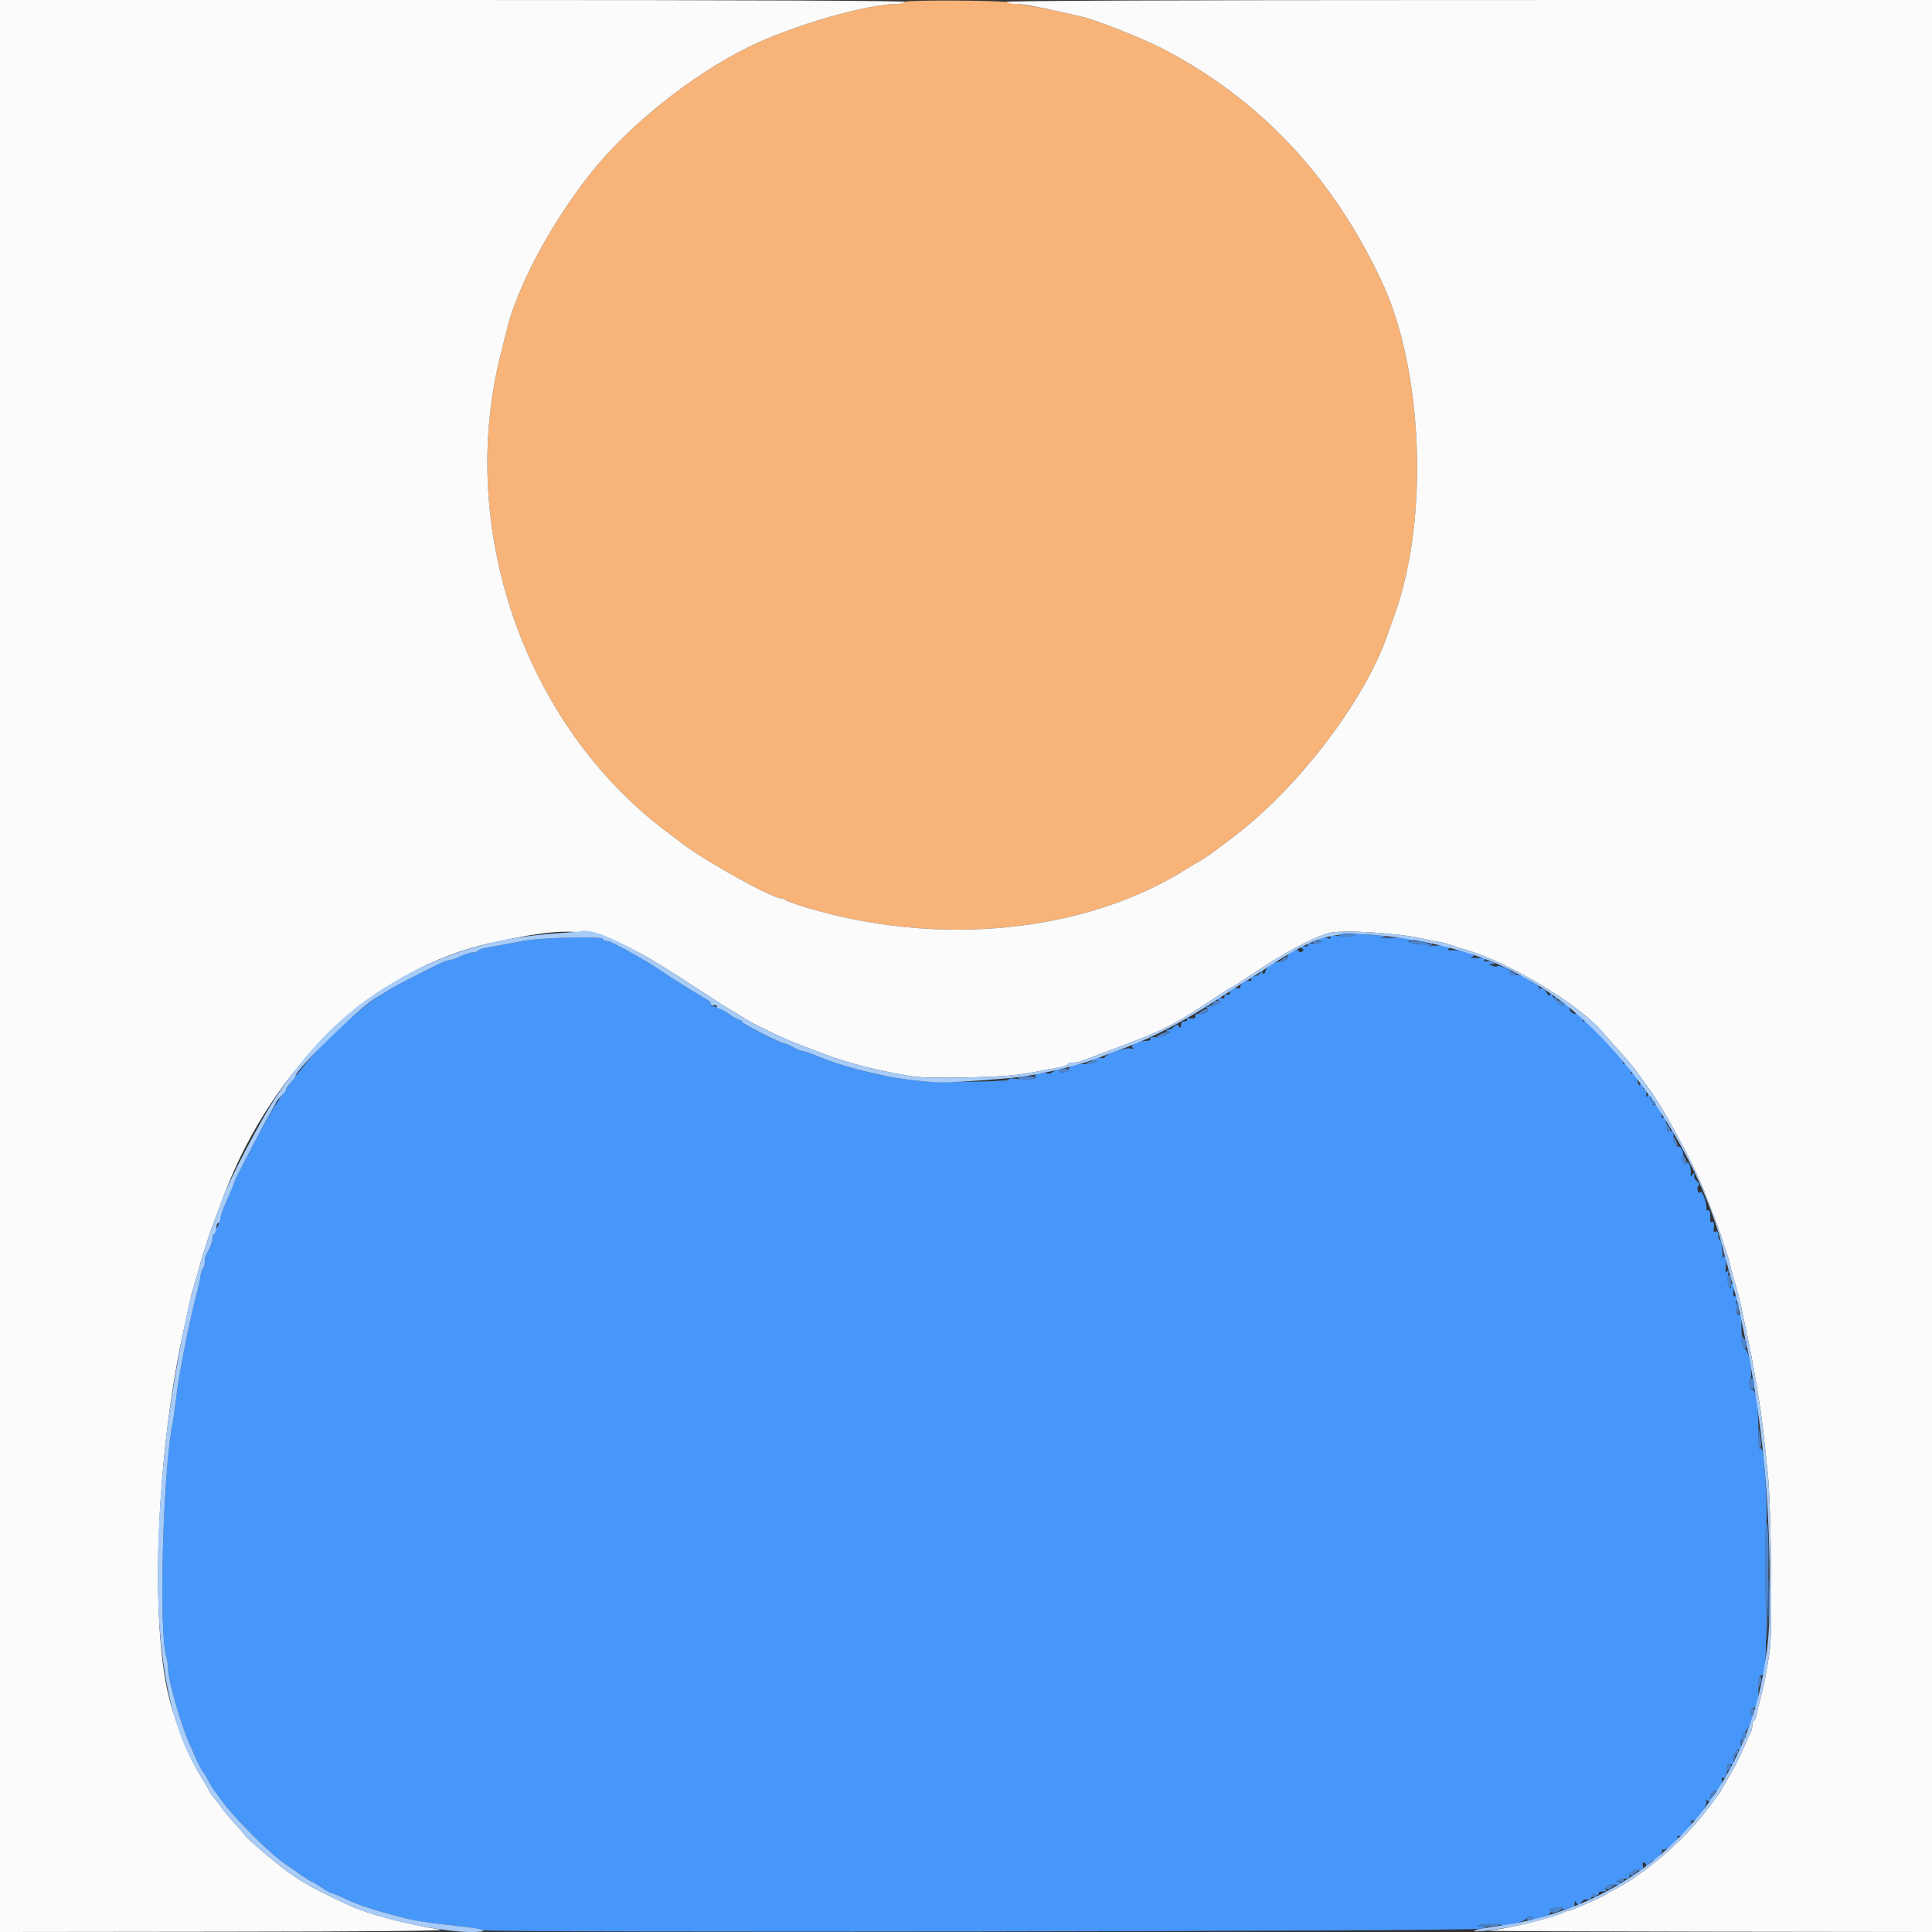 <svg id="svg" version="1.1" xmlns="http://www.w3.org/2000/svg" xmlns:xlink="http://www.w3.org/1999/xlink" width="400" height="400" viewBox="0, 0, 400,400"><rect x="0" y="0" width="400" height="400" fill="#333333" stroke="none"/><g id="svgg"><path id="path0" d="M280.262 193.637 C 279.794 193.919,278.715 193.982,277.317 193.807 C 275.654 193.599,275.183 193.649,275.405 194.008 C 275.614 194.347,275.455 194.408,274.858 194.218 C 274.395 194.071,273.698 194.137,273.308 194.363 C 272.755 194.686,272.731 194.780,273.200 194.794 C 273.731 194.810,273.731 194.856,273.203 195.189 C 272.875 195.397,272.200 195.465,271.703 195.340 C 271.173 195.207,270.800 195.296,270.800 195.557 C 270.800 195.800,270.665 195.979,270.500 195.953 C 269.541 195.801,269.016 196.022,269.543 196.356 C 269.984 196.636,269.988 196.760,269.566 197.021 C 269.263 197.208,268.983 197.148,268.892 196.877 C 268.781 196.542,268.406 196.583,267.556 197.023 C 266.906 197.359,266.468 197.786,266.583 197.972 C 266.887 198.465,265.888 199.172,264.982 199.105 C 263.982 199.031,262.000 200.322,262.000 201.046 C 262.000 201.351,261.809 201.600,261.576 201.600 C 261.343 201.600,261.267 201.375,261.406 201.100 C 261.545 200.825,261.421 200.888,261.130 201.240 C 260.838 201.592,260.467 201.911,260.304 201.951 C 259.283 202.197,258.838 202.538,259.064 202.904 C 259.207 203.135,259.161 203.227,258.962 203.109 C 258.351 202.746,256.800 203.536,256.800 204.211 C 256.800 204.561,256.624 204.738,256.408 204.605 C 255.853 204.262,254.326 205.156,254.629 205.647 C 254.773 205.879,254.563 205.999,254.140 205.927 C 253.680 205.848,253.444 206.008,253.516 206.349 C 253.589 206.694,253.409 206.812,253.029 206.667 C 252.697 206.539,252.319 206.607,252.189 206.817 C 252.059 207.028,252.178 207.200,252.453 207.200 C 253.412 207.200,251.392 208.375,250.400 208.393 C 249.669 208.407,249.549 208.507,249.954 208.763 C 250.643 209.199,249.191 210.100,248.095 209.916 C 247.708 209.852,247.444 210.022,247.500 210.300 C 247.599 210.793,247.119 210.966,246.060 210.821 C 245.763 210.780,245.626 210.918,245.756 211.128 C 245.885 211.338,245.683 211.485,245.305 211.455 C 244.928 211.425,244.592 211.625,244.560 211.900 C 244.438 212.923,244.380 212.988,244.052 212.470 C 243.775 212.034,243.618 212.039,243.158 212.499 C 242.851 212.806,242.461 213.076,242.290 213.099 C 241.440 213.212,241.098 213.541,241.800 213.571 C 242.457 213.599,242.390 213.714,241.429 214.216 C 240.785 214.551,239.975 214.800,239.629 214.767 C 238.476 214.659,237.951 214.796,238.169 215.150 C 238.288 215.343,237.940 215.500,237.396 215.500 C 235.818 215.500,233.840 216.444,234.473 216.894 C 234.843 217.158,234.728 217.210,234.088 217.069 C 233.022 216.835,229.251 218.070,228.799 218.801 C 228.629 219.077,228.294 219.181,228.054 219.034 C 227.815 218.886,227.120 219.049,226.509 219.397 C 225.433 220.010,225.430 220.022,226.400 219.796 C 227.115 219.628,227.229 219.668,226.800 219.934 C 226.470 220.139,225.474 220.303,224.587 220.299 C 222.479 220.288,221.200 220.714,221.200 221.427 C 221.200 221.775,220.798 222.000,220.176 222.000 C 219.604 222.000,219.260 221.826,219.397 221.605 C 219.673 221.158,218.481 221.508,217.718 222.097 C 217.452 222.301,217.043 222.350,216.808 222.205 C 216.573 222.060,215.821 222.064,215.137 222.214 C 214.311 222.395,214.063 222.592,214.400 222.800 C 215.221 223.308,212.668 223.689,210.563 223.374 C 209.496 223.213,208.781 223.245,208.905 223.447 C 209.028 223.645,206.536 223.849,203.262 223.911 C 200.038 223.971,196.500 224.048,195.400 224.082 C 193.005 224.157,186.190 223.417,183.400 222.779 C 182.300 222.527,180.770 222.182,180.000 222.011 C 176.665 221.273,172.386 219.955,169.645 218.822 C 168.020 218.150,166.450 217.600,166.157 217.600 C 165.864 217.600,164.983 217.240,164.200 216.800 C 163.417 216.360,162.557 216.000,162.289 216.000 C 161.551 216.000,153.600 211.911,153.600 211.531 C 153.600 211.349,153.407 211.200,153.172 211.200 C 152.937 211.200,151.992 210.690,151.072 210.067 C 149.296 208.864,147.992 208.232,147.500 208.336 C 147.335 208.371,147.200 208.160,147.200 207.868 C 147.200 207.575,146.705 207.080,146.100 206.769 C 144.747 206.073,138.776 202.328,136.600 200.812 C 135.720 200.198,134.325 199.315,133.500 198.848 C 132.675 198.382,131.395 197.657,130.655 197.238 C 129.381 196.515,128.644 196.126,126.805 195.200 C 126.368 194.980,125.738 194.800,125.405 194.800 C 125.072 194.800,124.800 194.608,124.800 194.374 C 124.800 193.827,111.993 194.132,108.600 194.759 C 107.280 195.004,105.210 195.390,104.000 195.618 C 102.790 195.847,101.213 196.136,100.496 196.261 C 99.779 196.386,99.094 196.649,98.973 196.844 C 98.852 197.040,98.347 197.200,97.852 197.200 C 97.356 197.200,96.205 197.560,95.294 198.000 C 94.384 198.440,93.377 198.800,93.057 198.800 C 92.737 198.800,91.784 199.136,90.938 199.547 C 85.512 202.184,81.571 204.254,80.080 205.250 C 79.134 205.883,78.265 206.400,78.149 206.400 C 77.763 206.400,71.851 211.356,68.843 214.200 C 66.253 216.649,62.463 221.011,60.305 224.028 C 56.794 228.935,55.183 231.594,52.206 237.400 C 50.852 240.040,49.552 242.560,49.319 243.000 C 48.862 243.860,48.071 245.704,47.605 247.000 C 47.447 247.440,46.931 248.660,46.459 249.711 C 45.986 250.762,45.600 251.889,45.600 252.216 C 45.600 252.543,45.420 253.168,45.200 253.605 C 44.980 254.042,44.620 254.758,44.400 255.195 C 44.180 255.632,44.000 256.264,44.000 256.600 C 44.000 256.936,43.820 257.568,43.600 258.005 C 43.380 258.442,43.020 259.158,42.800 259.595 C 42.580 260.032,42.400 260.831,42.400 261.371 C 42.400 261.911,42.239 262.452,42.042 262.574 C 41.845 262.695,41.599 263.471,41.495 264.297 C 41.391 265.124,41.018 266.820,40.667 268.066 C 40.004 270.418,38.633 276.653,37.977 280.300 C 37.770 281.455,37.406 283.435,37.168 284.700 C 36.930 285.965,36.585 288.350,36.400 290.000 C 36.215 291.650,35.861 294.080,35.612 295.400 C 33.696 305.571,32.882 338.186,34.425 342.960 C 34.631 343.598,34.803 344.768,34.807 345.560 C 34.820 347.925,37.451 357.069,39.251 361.000 C 39.754 362.100,40.181 363.090,40.198 363.200 C 40.257 363.569,41.756 366.598,41.979 366.800 C 42.101 366.910,42.425 367.405,42.700 367.900 C 42.975 368.395,43.425 369.205,43.700 369.700 C 43.975 370.195,44.299 370.690,44.419 370.800 C 44.540 370.910,45.076 371.630,45.610 372.400 C 48.092 375.977,55.880 383.820,58.916 385.800 C 59.253 386.020,60.623 386.965,61.960 387.900 C 63.297 388.835,64.496 389.600,64.623 389.600 C 64.751 389.600,65.641 390.140,66.600 390.800 C 67.559 391.460,68.534 392.000,68.766 392.000 C 68.998 392.000,70.295 392.537,71.649 393.192 C 74.098 394.379,77.073 395.359,82.800 396.867 C 86.004 397.711,88.041 398.030,95.000 398.780 C 97.420 399.041,99.760 399.425,100.200 399.634 C 101.378 400.193,304.505 399.887,306.600 399.323 C 308.059 398.930,308.097 398.888,307.033 398.846 C 305.082 398.769,306.088 398.435,308.735 398.280 C 310.228 398.193,311.023 398.274,310.715 398.482 C 310.408 398.689,310.847 398.729,311.800 398.581 C 314.136 398.218,316.000 397.592,316.000 397.169 C 316.000 396.966,316.371 396.800,316.824 396.800 C 317.344 396.800,317.542 396.970,317.362 397.262 C 317.205 397.516,317.239 397.624,317.438 397.502 C 317.637 397.381,318.557 397.078,319.483 396.830 C 320.702 396.503,321.104 396.216,320.940 395.789 C 320.810 395.450,320.944 395.198,321.257 395.195 C 321.556 395.192,322.233 395.073,322.763 394.932 C 323.409 394.759,323.636 394.818,323.455 395.111 C 323.263 395.422,323.563 395.440,324.490 395.174 C 325.207 394.968,325.841 394.800,325.897 394.800 C 325.954 394.800,326.003 394.485,326.006 394.100 C 326.011 393.499,326.069 393.485,326.414 394.000 C 326.764 394.523,326.885 394.509,327.363 393.885 C 327.664 393.492,328.065 393.198,328.255 393.232 C 329.082 393.382,329.593 393.163,329.500 392.700 C 329.439 392.395,329.759 392.239,330.323 392.299 C 330.856 392.357,331.142 392.230,331.000 391.999 C 330.858 391.770,331.232 391.597,331.876 391.594 C 332.723 391.589,332.855 391.496,332.414 391.217 C 331.721 390.779,333.762 389.823,334.656 390.166 C 334.941 390.276,335.281 390.193,335.411 389.983 C 335.541 389.772,335.427 389.600,335.157 389.600 C 334.887 389.600,334.803 389.465,334.969 389.300 C 335.135 389.135,335.750 389.000,336.336 389.000 C 337.132 389.000,337.401 388.799,337.404 388.200 C 337.406 387.615,337.675 387.400,338.404 387.400 C 339.720 387.400,340.418 386.912,340.140 386.187 C 340.016 385.864,340.114 385.600,340.357 385.600 C 340.601 385.600,340.806 385.825,340.813 386.100 C 340.820 386.405,341.032 386.328,341.357 385.900 C 341.649 385.515,342.062 385.200,342.274 385.200 C 342.906 385.200,344.433 383.369,344.104 383.006 C 343.937 382.822,344.014 382.795,344.276 382.945 C 344.881 383.291,347.687 380.864,347.337 380.298 C 347.194 380.066,347.256 379.987,347.475 380.123 C 348.064 380.487,350.555 377.774,350.183 377.173 C 349.992 376.863,350.041 376.778,350.313 376.946 C 350.930 377.327,353.419 374.098,353.310 373.058 C 353.261 372.586,353.323 372.433,353.449 372.717 C 353.717 373.321,354.804 372.621,354.794 371.851 C 354.791 371.603,354.613 371.670,354.400 372.000 C 354.187 372.330,354.015 372.420,354.019 372.200 C 354.030 371.519,355.200 370.159,355.203 370.824 C 355.204 371.141,355.549 370.879,355.968 370.243 C 356.388 369.606,356.634 368.834,356.516 368.526 C 356.391 368.199,356.519 368.016,356.826 368.084 C 357.114 368.148,357.375 367.840,357.407 367.400 C 357.553 365.333,357.622 365.169,358.300 365.282 C 358.818 365.369,358.968 365.170,358.878 364.516 C 358.728 363.437,359.496 361.889,360.020 362.212 C 360.415 362.456,360.548 361.930,360.414 360.656 C 360.367 360.217,360.510 360.021,360.763 360.177 C 361.034 360.345,361.095 360.193,360.930 359.763 C 360.774 359.354,360.925 358.898,361.312 358.615 C 361.976 358.130,363.375 354.645,362.751 355.030 C 362.558 355.150,362.400 354.877,362.400 354.424 C 362.400 353.971,362.658 353.600,362.973 353.600 C 363.772 353.600,364.122 352.233,364.072 349.309 C 364.044 347.681,364.183 346.843,364.469 346.905 C 365.626 347.155,365.774 344.474,365.537 327.497 C 365.443 320.731,365.516 315.044,365.701 314.859 C 366.034 314.526,365.405 302.844,364.937 300.663 C 364.762 299.851,364.598 299.679,364.362 300.062 C 364.176 300.363,364.041 298.581,364.053 295.999 C 364.075 291.559,363.438 287.405,362.796 287.802 C 362.308 288.104,361.919 285.980,362.364 285.443 C 362.990 284.689,362.184 279.924,361.325 279.295 C 360.775 278.893,360.606 278.170,360.575 276.088 C 360.521 272.407,360.455 271.919,360.045 272.172 C 359.545 272.481,359.200 270.898,359.472 269.541 C 359.625 268.776,359.536 268.400,359.203 268.400 C 358.893 268.400,358.777 268.035,358.893 267.426 C 358.995 266.890,358.929 266.215,358.746 265.926 C 358.502 265.542,358.407 265.616,358.394 266.200 C 358.377 266.959,358.354 266.962,357.950 266.267 C 357.714 265.862,357.637 264.878,357.777 264.067 C 357.972 262.933,357.928 262.736,357.582 263.200 C 357.232 263.669,357.177 263.486,357.331 262.366 C 357.544 260.818,357.079 259.460,356.676 260.455 C 356.555 260.755,356.473 260.129,356.494 259.065 C 356.515 258.000,356.368 257.010,356.166 256.865 C 355.965 256.719,355.782 256.375,355.760 256.100 C 355.666 254.929,355.577 254.767,355.167 255.020 C 354.909 255.180,354.767 254.988,354.814 254.544 C 354.950 253.255,354.813 252.745,354.401 253.000 C 354.181 253.135,354.029 252.921,354.064 252.523 C 354.182 251.159,354.000 250.353,353.624 250.585 C 353.418 250.713,353.270 250.498,353.295 250.109 C 353.374 248.923,352.339 246.251,352.009 246.786 C 351.806 247.114,351.643 247.008,351.498 246.453 C 351.381 246.005,351.470 245.577,351.696 245.501 C 351.926 245.425,351.813 245.070,351.439 244.696 C 351.072 244.329,350.778 243.932,350.786 243.814 C 350.853 242.804,350.752 242.652,350.376 243.200 C 350.035 243.697,349.981 243.662,350.059 243.000 C 350.210 241.722,349.582 240.182,349.177 240.838 C 348.923 241.249,348.751 241.140,348.469 240.390 C 348.265 239.846,348.246 239.343,348.428 239.274 C 348.610 239.204,348.556 238.702,348.308 238.158 C 348.055 237.602,347.628 237.257,347.333 237.370 C 346.842 237.559,346.251 236.263,346.423 235.374 C 346.596 234.473,346.356 234.042,345.800 234.255 C 345.408 234.406,345.179 234.228,345.139 233.743 C 345.106 233.334,345.036 232.820,344.985 232.600 C 344.934 232.380,344.872 231.964,344.846 231.676 C 344.821 231.388,344.608 231.271,344.373 231.417 C 344.139 231.562,343.996 231.437,344.057 231.140 C 344.227 230.312,343.249 228.800,342.543 228.800 C 342.139 228.800,342.000 228.578,342.153 228.179 C 342.289 227.823,342.222 227.663,341.995 227.803 C 341.778 227.937,341.597 227.632,341.594 227.124 C 341.589 226.368,341.513 226.309,341.176 226.800 C 340.850 227.274,340.789 227.191,340.882 226.400 C 340.955 225.782,340.815 225.436,340.514 225.495 C 340.247 225.548,340.125 225.341,340.242 225.036 C 340.359 224.731,340.262 224.362,340.027 224.217 C 339.792 224.072,339.597 224.188,339.594 224.476 C 339.589 224.868,339.495 224.853,339.220 224.419 C 339.018 224.100,338.946 223.687,339.061 223.502 C 339.368 223.004,338.379 221.966,337.887 222.270 C 337.628 222.430,337.558 222.287,337.705 221.903 C 337.963 221.231,336.719 219.814,336.268 220.266 C 336.120 220.413,336.000 220.157,336.000 219.697 C 336.000 218.567,328.659 210.993,327.974 211.416 C 327.676 211.600,327.578 211.560,327.729 211.315 C 328.022 210.840,326.661 209.472,326.277 209.856 C 325.960 210.174,324.743 209.216,324.979 208.835 C 325.072 208.684,324.781 208.331,324.332 208.051 C 323.872 207.763,323.633 207.730,323.784 207.974 C 323.970 208.275,323.753 208.270,323.070 207.959 C 322.530 207.713,321.865 207.037,321.592 206.456 C 321.271 205.773,321.027 205.589,320.902 205.936 C 320.771 206.300,320.556 206.171,320.231 205.536 C 319.968 205.021,319.451 204.625,319.081 204.655 C 318.711 204.685,318.491 204.577,318.591 204.415 C 318.691 204.253,318.284 203.875,317.686 203.575 C 317.089 203.274,316.135 202.716,315.566 202.334 C 314.998 201.953,314.163 201.737,313.712 201.855 C 313.260 201.973,312.769 201.874,312.622 201.635 C 312.474 201.396,312.588 201.195,312.876 201.190 C 313.164 201.184,312.680 200.852,311.800 200.452 C 310.920 200.053,310.110 199.853,310.000 200.008 C 309.890 200.164,309.440 200.148,309.000 199.974 L 308.200 199.656 309.000 199.603 C 309.722 199.554,309.709 199.513,308.863 199.174 C 308.348 198.967,307.735 198.917,307.501 199.061 C 307.251 199.216,307.194 199.134,307.362 198.862 C 307.651 198.394,307.152 198.275,305.200 198.349 C 304.336 198.382,304.305 198.343,304.968 198.065 C 305.934 197.659,302.488 196.599,300.607 196.724 C 299.803 196.777,299.578 196.688,299.934 196.457 C 300.714 195.951,298.989 195.575,297.000 195.818 C 295.793 195.965,295.597 195.919,296.200 195.632 C 296.785 195.353,296.517 195.306,295.200 195.458 C 294.210 195.572,292.950 195.482,292.400 195.258 L 291.400 194.851 292.400 194.784 C 293.247 194.728,293.185 194.663,292.000 194.358 C 291.230 194.160,289.340 194.079,287.800 194.177 C 285.905 194.298,285.388 194.249,286.200 194.025 C 287.265 193.732,287.170 193.689,285.350 193.647 C 284.223 193.621,282.782 193.508,282.150 193.396 C 281.518 193.283,280.668 193.392,280.262 193.637 M366.167 331.400 C 366.167 335.580,366.226 337.236,366.298 335.079 C 366.371 332.923,366.370 329.503,366.298 327.479 C 366.225 325.456,366.166 327.220,366.167 331.400 " stroke="none" fill="#4797fb" fill-rule="evenodd"></path><path id="path1" d="M187.408 0.387 C 187.268 0.614,186.589 0.800,185.900 0.800 C 179.526 0.800,164.059 5.267,155.000 9.725 C 143.023 15.619,129.896 26.164,122.000 36.235 C 113.736 46.775,106.892 59.732,104.800 68.800 C 104.623 69.570,104.217 71.190,103.898 72.400 C 94.299 108.873,108.329 149.887,138.044 172.216 C 138.618 172.647,140.112 173.778,141.365 174.728 C 146.311 178.482,159.898 186.000,161.735 186.000 C 162.013 186.000,162.411 186.154,162.620 186.342 C 162.829 186.531,164.530 187.152,166.400 187.724 C 194.175 196.213,224.642 193.184,245.800 179.831 C 246.680 179.275,247.940 178.518,248.600 178.149 C 249.260 177.779,250.430 176.996,251.200 176.409 C 251.970 175.821,253.668 174.544,254.974 173.570 C 268.595 163.414,282.659 145.006,287.345 131.200 C 287.681 130.210,288.345 128.320,288.821 127.000 C 295.851 107.483,294.641 76.571,286.136 58.400 C 275.888 36.504,260.846 20.525,240.600 10.027 C 236.487 7.894,226.663 4.022,223.800 3.405 C 223.140 3.263,221.160 2.814,219.400 2.408 C 217.640 2.002,214.850 1.461,213.200 1.207 C 211.550 0.953,209.750 0.635,209.200 0.502 C 207.340 0.051,187.680 -0.053,187.408 0.387 " stroke="none" fill="#f7b378" fill-rule="evenodd"></path><path id="path2" d="M0.000 200.000 L 0.000 400.000 46.700 399.947 C 77.314 399.913,92.642 399.765,91.200 399.519 C 83.374 398.181,76.413 396.343,72.600 394.606 C 66.026 391.613,63.063 390.012,59.800 387.693 C 57.387 385.977,50.896 380.475,50.723 379.999 C 50.655 379.812,49.783 378.791,48.785 377.729 C 47.786 376.668,46.531 375.170,45.996 374.400 C 45.460 373.630,44.731 372.682,44.375 372.293 C 44.019 371.905,43.480 371.095,43.176 370.493 C 42.873 369.892,42.158 368.680,41.588 367.800 C 39.020 363.834,35.786 355.457,34.570 349.621 C 31.170 333.297,32.601 300.653,37.775 276.545 C 39.556 268.244,39.653 267.819,39.983 266.800 C 40.161 266.250,40.532 264.990,40.808 264.000 C 41.839 260.289,42.002 259.739,42.817 257.200 C 43.277 255.770,43.803 254.240,43.987 253.800 C 44.171 253.360,44.717 251.920,45.200 250.600 C 45.683 249.280,46.215 247.840,46.382 247.400 C 56.676 220.345,77.913 200.339,101.800 195.195 C 121.333 190.988,124.533 191.701,144.324 204.665 C 148.132 207.159,151.340 209.200,151.452 209.200 C 151.564 209.200,152.432 209.734,153.381 210.387 C 155.323 211.723,162.266 215.092,165.600 216.316 C 166.810 216.760,169.060 217.611,170.600 218.208 C 175.458 220.091,181.379 221.604,188.600 222.808 C 190.442 223.115,194.412 223.205,200.200 223.070 C 208.458 222.878,210.508 222.687,216.000 221.602 C 217.210 221.362,218.787 221.064,219.504 220.939 C 220.221 220.814,220.906 220.551,221.027 220.356 C 221.148 220.160,221.678 220.000,222.205 220.000 C 222.731 220.000,223.576 219.830,224.081 219.623 C 224.587 219.415,228.221 218.042,232.157 216.572 C 240.947 213.287,243.499 211.978,251.184 206.811 C 253.156 205.485,254.874 204.400,255.002 204.400 C 255.130 204.400,256.802 203.345,258.717 202.056 C 265.720 197.343,271.344 194.289,275.033 193.199 C 277.643 192.427,289.498 193.138,294.800 194.383 C 295.790 194.616,297.230 194.909,298.000 195.035 C 298.770 195.161,299.760 195.411,300.200 195.592 C 300.640 195.772,302.080 196.232,303.400 196.613 C 312.585 199.267,327.289 208.162,331.973 213.898 C 332.288 214.284,333.368 215.507,334.373 216.615 C 337.181 219.711,338.403 221.170,339.341 222.544 C 339.813 223.236,340.679 224.432,341.263 225.202 C 344.361 229.275,351.071 241.781,353.066 247.200 C 353.592 248.630,354.180 250.160,354.373 250.600 C 354.948 251.916,356.309 255.689,356.827 257.400 C 357.093 258.280,357.452 259.360,357.625 259.800 C 357.798 260.240,358.031 261.050,358.142 261.600 C 358.331 262.533,358.504 263.172,359.630 267.100 C 360.081 268.673,360.465 270.342,361.218 274.000 C 361.467 275.210,361.843 277.010,362.054 278.000 C 362.831 281.651,363.398 284.878,364.409 291.400 C 364.840 294.176,365.248 297.689,366.035 305.400 C 366.692 311.830,366.969 337.630,366.425 341.600 C 365.876 345.594,365.304 348.559,364.495 351.600 C 364.174 352.810,363.820 354.297,363.709 354.905 C 363.598 355.513,363.349 356.108,363.154 356.229 C 362.959 356.349,362.800 356.799,362.800 357.229 C 362.800 357.659,362.635 358.323,362.434 358.705 C 362.232 359.087,361.801 360.030,361.476 360.800 C 360.303 363.577,359.178 365.837,357.991 367.800 C 357.326 368.900,356.662 370.062,356.517 370.382 C 356.371 370.703,356.025 371.243,355.748 371.582 C 355.471 371.922,354.380 373.366,353.322 374.792 C 348.838 380.839,340.182 388.270,334.200 391.209 C 333.540 391.533,332.910 391.898,332.800 392.020 C 332.690 392.142,331.970 392.528,331.200 392.878 C 326.244 395.129,325.134 395.600,324.783 395.600 C 324.566 395.600,324.077 395.762,323.695 395.959 C 321.733 396.972,312.348 399.264,308.200 399.742 C 307.540 399.818,327.925 399.907,353.500 399.940 L 400.000 400.000 400.000 200.000 L 400.000 0.000 303.900 0.006 C 241.709 0.010,208.012 0.149,208.400 0.400 C 208.730 0.613,209.529 0.791,210.176 0.794 C 211.550 0.801,214.902 1.391,219.400 2.417 C 221.160 2.818,223.140 3.263,223.800 3.405 C 226.663 4.022,236.487 7.894,240.600 10.027 C 260.846 20.525,275.888 36.504,286.136 58.400 C 294.641 76.571,295.851 107.483,288.821 127.000 C 288.345 128.320,287.681 130.210,287.345 131.200 C 282.659 145.006,268.595 163.414,254.974 173.570 C 253.668 174.544,251.970 175.821,251.200 176.409 C 250.430 176.996,249.260 177.779,248.600 178.149 C 247.940 178.518,246.680 179.275,245.800 179.831 C 224.642 193.184,194.175 196.213,166.400 187.724 C 164.530 187.152,162.829 186.531,162.620 186.342 C 162.411 186.154,162.013 186.000,161.735 186.000 C 159.898 186.000,146.311 178.482,141.365 174.728 C 140.112 173.778,138.618 172.647,138.044 172.216 C 108.329 149.887,94.299 108.873,103.898 72.400 C 104.217 71.190,104.623 69.570,104.800 68.800 C 106.892 59.732,113.736 46.775,122.000 36.235 C 129.896 26.164,143.023 15.619,155.000 9.725 C 164.059 5.267,179.526 0.800,185.900 0.800 C 186.589 0.800,187.264 0.620,187.400 0.400 C 187.565 0.134,156.271 0.000,93.824 0.000 L 0.000 0.000 0.000 200.000 " stroke="none" fill="#fbfbfb" fill-rule="evenodd"></path><path id="path3" d="M114.844 193.266 C 104.294 194.014,95.311 196.350,86.600 200.611 C 74.295 206.630,65.467 214.582,57.083 227.200 C 54.175 231.575,47.886 243.449,46.382 247.400 C 46.215 247.840,45.683 249.280,45.200 250.600 C 44.717 251.920,44.171 253.360,43.987 253.800 C 43.552 254.839,42.244 258.907,41.607 261.200 C 41.123 262.943,40.989 263.402,40.093 266.400 C 38.405 272.047,35.406 288.494,34.399 297.635 C 30.644 331.696,32.982 354.509,41.588 367.800 C 42.158 368.680,42.873 369.892,43.176 370.493 C 43.480 371.095,44.019 371.905,44.375 372.293 C 44.731 372.682,45.460 373.630,45.996 374.400 C 46.531 375.170,47.786 376.668,48.785 377.729 C 49.783 378.791,50.655 379.812,50.723 379.999 C 50.896 380.475,57.387 385.977,59.800 387.693 C 63.063 390.012,66.026 391.613,72.600 394.606 C 78.368 397.233,91.104 400.000,97.426 400.000 C 101.757 400.000,100.730 399.406,95.400 398.829 C 88.223 398.052,85.962 397.700,82.800 396.867 C 77.073 395.359,74.098 394.379,71.649 393.192 C 70.295 392.537,68.998 392.000,68.766 392.000 C 68.534 392.000,67.559 391.460,66.600 390.800 C 65.641 390.140,64.743 389.600,64.606 389.600 C 64.469 389.600,63.263 388.835,61.927 387.900 C 60.591 386.965,59.229 386.020,58.900 385.800 C 55.752 383.693,48.075 375.953,45.610 372.400 C 45.076 371.630,44.540 370.910,44.419 370.800 C 44.299 370.690,43.975 370.195,43.700 369.700 C 43.425 369.205,42.975 368.395,42.700 367.900 C 42.425 367.405,42.101 366.910,41.979 366.800 C 41.772 366.612,40.287 363.637,40.183 363.200 C 40.156 363.090,39.728 362.100,39.232 361.000 C 37.434 357.019,34.820 347.894,34.807 345.560 C 34.803 344.768,34.631 343.598,34.425 342.960 C 32.882 338.186,33.696 305.571,35.612 295.400 C 35.861 294.080,36.215 291.650,36.400 290.000 C 36.585 288.350,36.930 285.965,37.168 284.700 C 37.406 283.435,37.770 281.455,37.977 280.300 C 38.633 276.653,40.004 270.418,40.667 268.066 C 41.018 266.820,41.391 265.124,41.495 264.297 C 41.599 263.471,41.845 262.695,42.042 262.574 C 42.239 262.452,42.400 261.911,42.400 261.371 C 42.400 260.425,42.528 260.059,43.538 258.105 C 43.792 257.613,44.000 256.859,44.000 256.429 C 44.000 255.999,44.180 255.536,44.400 255.400 C 44.620 255.264,44.800 254.713,44.800 254.176 C 44.800 253.639,44.980 253.200,45.200 253.200 C 45.420 253.200,45.600 252.845,45.600 252.411 C 45.600 251.977,45.986 250.762,46.459 249.711 C 46.931 248.660,47.495 247.350,47.712 246.800 C 47.929 246.250,48.284 245.350,48.500 244.800 C 48.716 244.250,49.085 243.440,49.319 243.000 C 49.552 242.560,50.851 240.040,52.204 237.400 C 53.558 234.760,55.235 231.647,55.933 230.482 C 56.630 229.318,57.200 228.275,57.200 228.164 C 57.200 228.054,57.650 227.514,58.200 226.964 C 58.750 226.414,59.200 225.820,59.200 225.644 C 59.200 225.468,59.650 224.801,60.200 224.162 C 60.749 223.523,61.199 222.894,61.200 222.764 C 61.202 221.427,75.633 207.487,78.139 206.400 C 78.393 206.290,79.320 205.732,80.200 205.159 C 81.599 204.249,86.064 201.916,90.938 199.547 C 91.784 199.136,92.737 198.800,93.057 198.800 C 93.377 198.800,94.384 198.440,95.294 198.000 C 96.205 197.560,97.356 197.200,97.852 197.200 C 98.347 197.200,98.852 197.040,98.973 196.844 C 99.094 196.649,99.779 196.386,100.496 196.261 C 101.213 196.136,102.790 195.847,104.000 195.618 C 105.210 195.390,107.280 195.004,108.600 194.759 C 111.993 194.132,124.800 193.827,124.800 194.374 C 124.800 194.608,125.072 194.800,125.405 194.800 C 125.738 194.800,126.368 194.980,126.805 195.200 C 128.644 196.126,129.381 196.515,130.655 197.238 C 131.395 197.657,132.675 198.382,133.500 198.848 C 134.325 199.315,135.720 200.198,136.600 200.812 C 138.776 202.328,144.747 206.073,146.100 206.769 C 146.705 207.080,147.200 207.569,147.200 207.855 C 147.200 208.153,147.456 208.277,147.800 208.145 C 148.130 208.018,148.400 208.114,148.400 208.357 C 148.400 208.601,148.593 208.800,148.828 208.800 C 149.063 208.800,150.041 209.340,151.000 210.000 C 151.959 210.660,152.937 211.200,153.172 211.200 C 153.407 211.200,153.600 211.348,153.600 211.530 C 153.600 211.897,161.607 216.000,162.322 216.000 C 162.572 216.000,163.417 216.360,164.200 216.800 C 164.983 217.240,165.864 217.600,166.157 217.600 C 166.450 217.600,168.020 218.150,169.645 218.822 C 172.530 220.015,176.782 221.307,180.400 222.089 C 181.390 222.303,182.920 222.648,183.800 222.856 C 185.963 223.366,192.977 224.149,195.200 224.128 C 198.437 224.098,210.153 223.211,212.200 222.841 C 216.012 222.153,218.608 221.616,220.200 221.186 C 221.080 220.949,222.472 220.585,223.293 220.377 C 224.637 220.037,226.796 219.290,229.000 218.404 C 229.440 218.227,231.330 217.521,233.200 216.837 C 238.574 214.868,245.715 211.116,251.927 206.997 C 255.076 204.909,257.722 203.200,257.807 203.200 C 257.891 203.200,260.072 201.823,262.654 200.139 C 272.311 193.843,275.681 192.841,284.694 193.588 C 295.835 194.510,306.974 197.563,314.400 201.728 C 315.170 202.160,316.534 202.926,317.430 203.430 C 333.865 212.678,351.537 237.544,356.782 258.800 C 356.972 259.570,357.510 261.550,357.978 263.200 C 359.270 267.756,359.833 269.967,360.373 272.600 C 360.644 273.920,361.030 275.765,361.232 276.700 C 362.386 282.035,362.393 282.077,363.565 289.600 C 365.466 301.805,366.400 314.512,366.400 328.182 C 366.400 337.006,366.218 339.634,365.179 345.800 C 360.396 374.188,338.580 395.067,309.781 398.820 C 305.356 399.397,303.485 400.094,307.200 399.782 C 311.752 399.400,321.334 397.179,323.695 395.959 C 324.077 395.762,324.566 395.600,324.783 395.600 C 325.134 395.600,326.244 395.129,331.200 392.878 C 331.970 392.528,332.690 392.142,332.800 392.020 C 332.910 391.898,333.540 391.533,334.200 391.209 C 340.182 388.270,348.838 380.839,353.322 374.792 C 354.380 373.366,355.471 371.922,355.748 371.582 C 356.025 371.243,356.371 370.703,356.517 370.382 C 356.662 370.062,357.326 368.900,357.991 367.800 C 359.178 365.837,360.303 363.577,361.476 360.800 C 361.801 360.030,362.232 359.087,362.434 358.705 C 362.635 358.323,362.800 357.659,362.800 357.229 C 362.800 356.799,362.959 356.349,363.154 356.229 C 363.349 356.108,363.598 355.513,363.709 354.905 C 363.820 354.297,364.174 352.810,364.495 351.600 C 365.304 348.559,365.876 345.594,366.425 341.600 C 366.969 337.630,366.692 311.830,366.035 305.400 C 364.998 295.244,364.837 293.979,363.596 286.300 C 362.890 281.926,362.188 278.381,360.430 270.300 C 360.084 268.710,359.746 267.442,358.750 264.000 C 358.527 263.230,358.253 262.150,358.142 261.600 C 358.031 261.050,357.798 260.240,357.625 259.800 C 357.452 259.360,357.093 258.280,356.827 257.400 C 356.309 255.689,354.948 251.916,354.373 250.600 C 354.180 250.160,353.592 248.630,353.066 247.200 C 351.071 241.781,344.361 229.275,341.263 225.202 C 340.679 224.432,339.813 223.236,339.341 222.544 C 338.403 221.170,337.181 219.711,334.373 216.615 C 333.368 215.507,332.288 214.284,331.973 213.898 C 327.289 208.162,312.585 199.267,303.400 196.613 C 302.080 196.232,300.640 195.772,300.200 195.592 C 299.760 195.411,298.770 195.161,298.000 195.035 C 297.230 194.909,295.790 194.616,294.800 194.383 C 289.498 193.138,277.643 192.427,275.033 193.199 C 271.344 194.289,265.720 197.343,258.717 202.056 C 256.802 203.345,255.130 204.400,255.002 204.400 C 254.874 204.400,253.156 205.485,251.184 206.811 C 243.499 211.978,240.947 213.287,232.157 216.572 C 228.221 218.042,224.587 219.415,224.081 219.623 C 223.576 219.830,222.731 220.000,222.205 220.000 C 221.678 220.000,221.148 220.160,221.027 220.356 C 220.906 220.551,220.221 220.814,219.504 220.939 C 218.787 221.064,217.210 221.362,216.000 221.602 C 210.508 222.687,208.458 222.878,200.200 223.070 C 194.412 223.205,190.442 223.115,188.600 222.808 C 181.379 221.604,175.458 220.091,170.600 218.208 C 169.060 217.611,166.810 216.760,165.600 216.316 C 162.266 215.092,155.323 211.723,153.381 210.387 C 152.432 209.734,151.564 209.200,151.452 209.200 C 151.340 209.200,148.132 207.159,144.324 204.665 C 130.388 195.536,122.839 191.877,119.967 192.857 C 119.875 192.888,117.570 193.072,114.844 193.266 " stroke="none" fill="#a8ccf8" fill-rule="evenodd"></path><path id="path4" d="M277.200 193.600 C 277.200 194.111,279.609 194.111,280.400 193.600 C 280.834 193.320,280.474 193.211,279.100 193.206 C 278.055 193.203,277.200 193.380,277.200 193.600 M285.905 194.283 C 286.402 194.379,287.122 194.375,287.505 194.275 C 287.887 194.175,287.480 194.096,286.600 194.101 C 285.720 194.105,285.407 194.187,285.905 194.283 M271.881 195.241 C 272.198 195.558,272.532 195.561,273.061 195.254 C 273.709 194.877,273.654 194.823,272.620 194.812 C 271.759 194.803,271.560 194.920,271.881 195.241 M292.200 195.171 C 292.640 195.347,294.080 195.590,295.400 195.711 C 296.720 195.832,297.350 195.842,296.800 195.732 C 296.250 195.622,295.629 195.368,295.420 195.166 C 295.211 194.965,294.221 194.811,293.220 194.825 C 291.892 194.844,291.616 194.937,292.200 195.171 M265.424 198.613 C 264.802 199.083,264.772 199.200,265.275 199.200 C 265.620 199.200,266.126 198.930,266.400 198.600 C 267.034 197.837,266.439 197.844,265.424 198.613 M312.600 201.600 C 312.736 201.820,313.117 202.000,313.447 202.000 C 313.777 202.000,313.936 201.820,313.800 201.600 C 313.664 201.380,313.283 201.200,312.953 201.200 C 312.623 201.200,312.464 201.380,312.600 201.600 M321.835 206.946 C 321.950 207.246,322.475 207.688,323.003 207.928 C 323.793 208.288,323.922 208.263,323.738 207.783 C 323.615 207.462,323.264 207.200,322.957 207.200 C 322.651 207.200,322.400 207.020,322.400 206.800 C 322.400 206.580,322.226 206.400,322.013 206.400 C 321.799 206.400,321.719 206.646,321.835 206.946 M251.200 207.571 C 251.200 207.775,250.885 208.024,250.500 208.124 C 249.914 208.277,249.931 208.313,250.600 208.341 C 251.040 208.359,251.749 208.110,252.176 207.787 C 252.935 207.213,252.933 207.200,252.076 207.200 C 251.594 207.200,251.200 207.367,251.200 207.571 M248.624 209.413 C 248.037 209.856,247.994 210.000,248.447 210.000 C 248.777 210.000,249.396 209.736,249.824 209.413 C 250.410 208.969,250.453 208.825,250.000 208.825 C 249.670 208.825,249.051 209.090,248.624 209.413 M240.000 214.233 C 238.603 215.009,239.964 214.980,241.454 214.202 C 242.347 213.737,242.423 213.613,241.800 213.642 C 241.360 213.662,240.550 213.928,240.000 214.233 M224.939 220.100 C 224.680 220.517,226.078 220.465,226.761 220.032 C 227.160 219.780,227.005 219.695,226.224 219.738 C 225.619 219.772,225.041 219.935,224.939 220.100 M219.400 221.600 C 219.260 221.827,219.596 222.000,220.176 222.000 C 220.739 222.000,221.200 221.820,221.200 221.600 C 221.200 221.380,220.851 221.200,220.424 221.200 C 219.997 221.200,219.536 221.380,219.400 221.600 M210.800 223.200 C 210.800 223.681,213.080 223.681,214.200 223.200 C 214.788 222.948,214.442 222.849,212.900 222.828 C 211.745 222.813,210.800 222.980,210.800 223.200 M207.105 223.883 C 207.602 223.979,208.322 223.975,208.705 223.875 C 209.087 223.775,208.680 223.696,207.800 223.701 C 206.920 223.705,206.607 223.787,207.105 223.883 M341.638 227.200 C 341.602 228.048,342.296 229.037,342.667 228.667 C 342.837 228.496,342.784 228.231,342.548 228.078 C 342.313 227.925,342.017 227.530,341.892 227.200 C 341.689 226.667,341.660 226.667,341.638 227.200 M345.013 233.200 C 345.355 234.395,345.521 234.613,345.841 234.293 C 345.973 234.160,345.777 233.635,345.404 233.126 L 344.726 232.200 345.013 233.200 M346.412 235.800 C 346.412 236.753,347.022 237.830,347.286 237.343 C 347.388 237.154,347.233 236.550,346.941 236.000 C 346.479 235.126,346.412 235.101,346.412 235.800 M348.286 240.006 C 348.511 240.868,349.200 241.508,349.200 240.856 C 349.200 240.174,348.726 239.200,348.395 239.200 C 348.219 239.200,348.170 239.563,348.286 240.006 M356.493 259.600 C 356.493 260.370,356.575 260.685,356.676 260.300 C 356.776 259.915,356.776 259.285,356.676 258.900 C 356.575 258.515,356.493 258.830,356.493 259.600 M357.606 264.900 C 357.609 265.395,357.787 266.070,358.000 266.400 C 358.288 266.846,358.389 266.616,358.394 265.500 C 358.397 264.675,358.220 264.000,358.000 264.000 C 357.780 264.000,357.603 264.405,357.606 264.900 M359.373 270.126 C 359.262 270.415,359.346 271.090,359.560 271.626 C 359.919 272.523,359.951 272.482,359.975 271.100 C 360.000 269.582,359.742 269.164,359.373 270.126 M360.454 276.050 C 360.362 277.149,360.880 279.200,361.250 279.200 C 361.443 279.200,361.600 278.750,361.600 278.200 C 361.600 277.650,361.433 277.200,361.228 277.200 C 361.023 277.200,360.778 276.795,360.682 276.300 C 360.587 275.805,360.484 275.693,360.454 276.050 M362.215 285.575 C 361.872 286.131,362.416 288.038,362.843 287.774 C 363.314 287.482,363.303 285.711,362.828 285.417 C 362.623 285.291,362.347 285.362,362.215 285.575 M364.057 298.000 C 364.033 299.910,364.130 300.418,364.424 299.915 C 364.681 299.474,364.692 298.545,364.456 297.315 L 364.089 295.400 364.057 298.000 M365.583 314.948 C 365.350 315.183,365.501 339.635,365.737 339.870 C 365.814 339.947,365.971 335.193,366.085 329.305 C 366.280 319.357,366.107 314.416,365.583 314.948 M364.032 348.220 C 364.063 349.782,364.068 349.787,364.477 348.665 C 364.770 347.860,364.761 347.401,364.445 347.085 C 364.118 346.758,364.008 347.060,364.032 348.220 M362.400 354.424 C 362.400 354.877,362.580 355.136,362.800 355.000 C 363.020 354.864,363.200 354.493,363.200 354.176 C 363.200 353.859,363.020 353.600,362.800 353.600 C 362.580 353.600,362.400 353.971,362.400 354.424 M360.850 359.361 C 360.588 359.999,360.455 360.719,360.555 360.961 C 360.655 361.202,360.751 361.100,360.768 360.733 C 360.786 360.367,361.001 360.000,361.246 359.918 C 361.491 359.836,361.609 359.416,361.509 358.985 C 361.351 358.308,361.260 358.360,360.850 359.361 M359.242 362.722 C 358.971 363.228,358.830 363.947,358.928 364.321 C 359.061 364.826,359.119 364.777,359.154 364.133 C 359.179 363.657,359.407 363.198,359.660 363.113 C 359.913 363.029,360.033 362.699,359.927 362.381 C 359.784 361.952,359.607 362.040,359.242 362.722 M357.424 366.247 C 357.279 366.823,357.260 367.393,357.381 367.514 C 357.501 367.635,357.600 367.433,357.600 367.067 C 357.600 366.700,357.780 366.400,358.000 366.400 C 358.220 366.400,358.400 366.130,358.400 365.800 C 358.400 364.807,357.706 365.125,357.424 366.247 M354.499 371.191 C 353.812 372.290,353.874 372.583,354.632 371.825 C 354.980 371.477,355.204 371.013,355.131 370.792 C 355.057 370.572,354.773 370.751,354.499 371.191 M338.074 387.222 C 337.565 387.426,337.261 387.775,337.398 387.997 C 337.726 388.528,337.731 388.527,338.800 387.600 C 339.788 386.744,339.561 386.626,338.074 387.222 M335.000 389.200 C 334.864 389.420,335.134 389.600,335.600 389.600 C 336.066 389.600,336.336 389.420,336.200 389.200 C 336.064 388.980,335.794 388.800,335.600 388.800 C 335.406 388.800,335.136 388.980,335.000 389.200 M332.800 390.486 C 331.921 390.869,331.891 390.943,332.552 391.100 C 332.966 391.198,333.416 391.108,333.552 390.899 C 333.688 390.691,334.070 390.417,334.400 390.292 C 334.933 390.089,334.933 390.062,334.400 390.057 C 334.070 390.054,333.350 390.247,332.800 390.486 M329.400 392.400 C 329.264 392.620,329.534 392.800,330.000 392.800 C 330.466 392.800,330.736 392.620,330.600 392.400 C 330.464 392.180,330.194 392.000,330.000 392.000 C 329.806 392.000,329.536 392.180,329.400 392.400 M321.700 395.082 C 321.205 395.178,320.800 395.423,320.800 395.628 C 320.800 396.230,322.658 396.054,323.200 395.400 C 323.737 394.753,323.580 394.720,321.700 395.082 M316.000 397.200 C 316.000 397.420,316.259 397.600,316.576 397.600 C 316.893 397.600,317.264 397.420,317.400 397.200 C 317.536 396.980,317.277 396.800,316.824 396.800 C 316.371 396.800,316.000 396.980,316.000 397.200 M307.000 398.453 L 305.800 398.705 307.000 398.815 C 308.573 398.958,310.047 398.813,310.694 398.452 C 311.323 398.099,308.674 398.100,307.000 398.453 " stroke="none" fill="#4d84cc" fill-rule="evenodd"></path></g></svg>